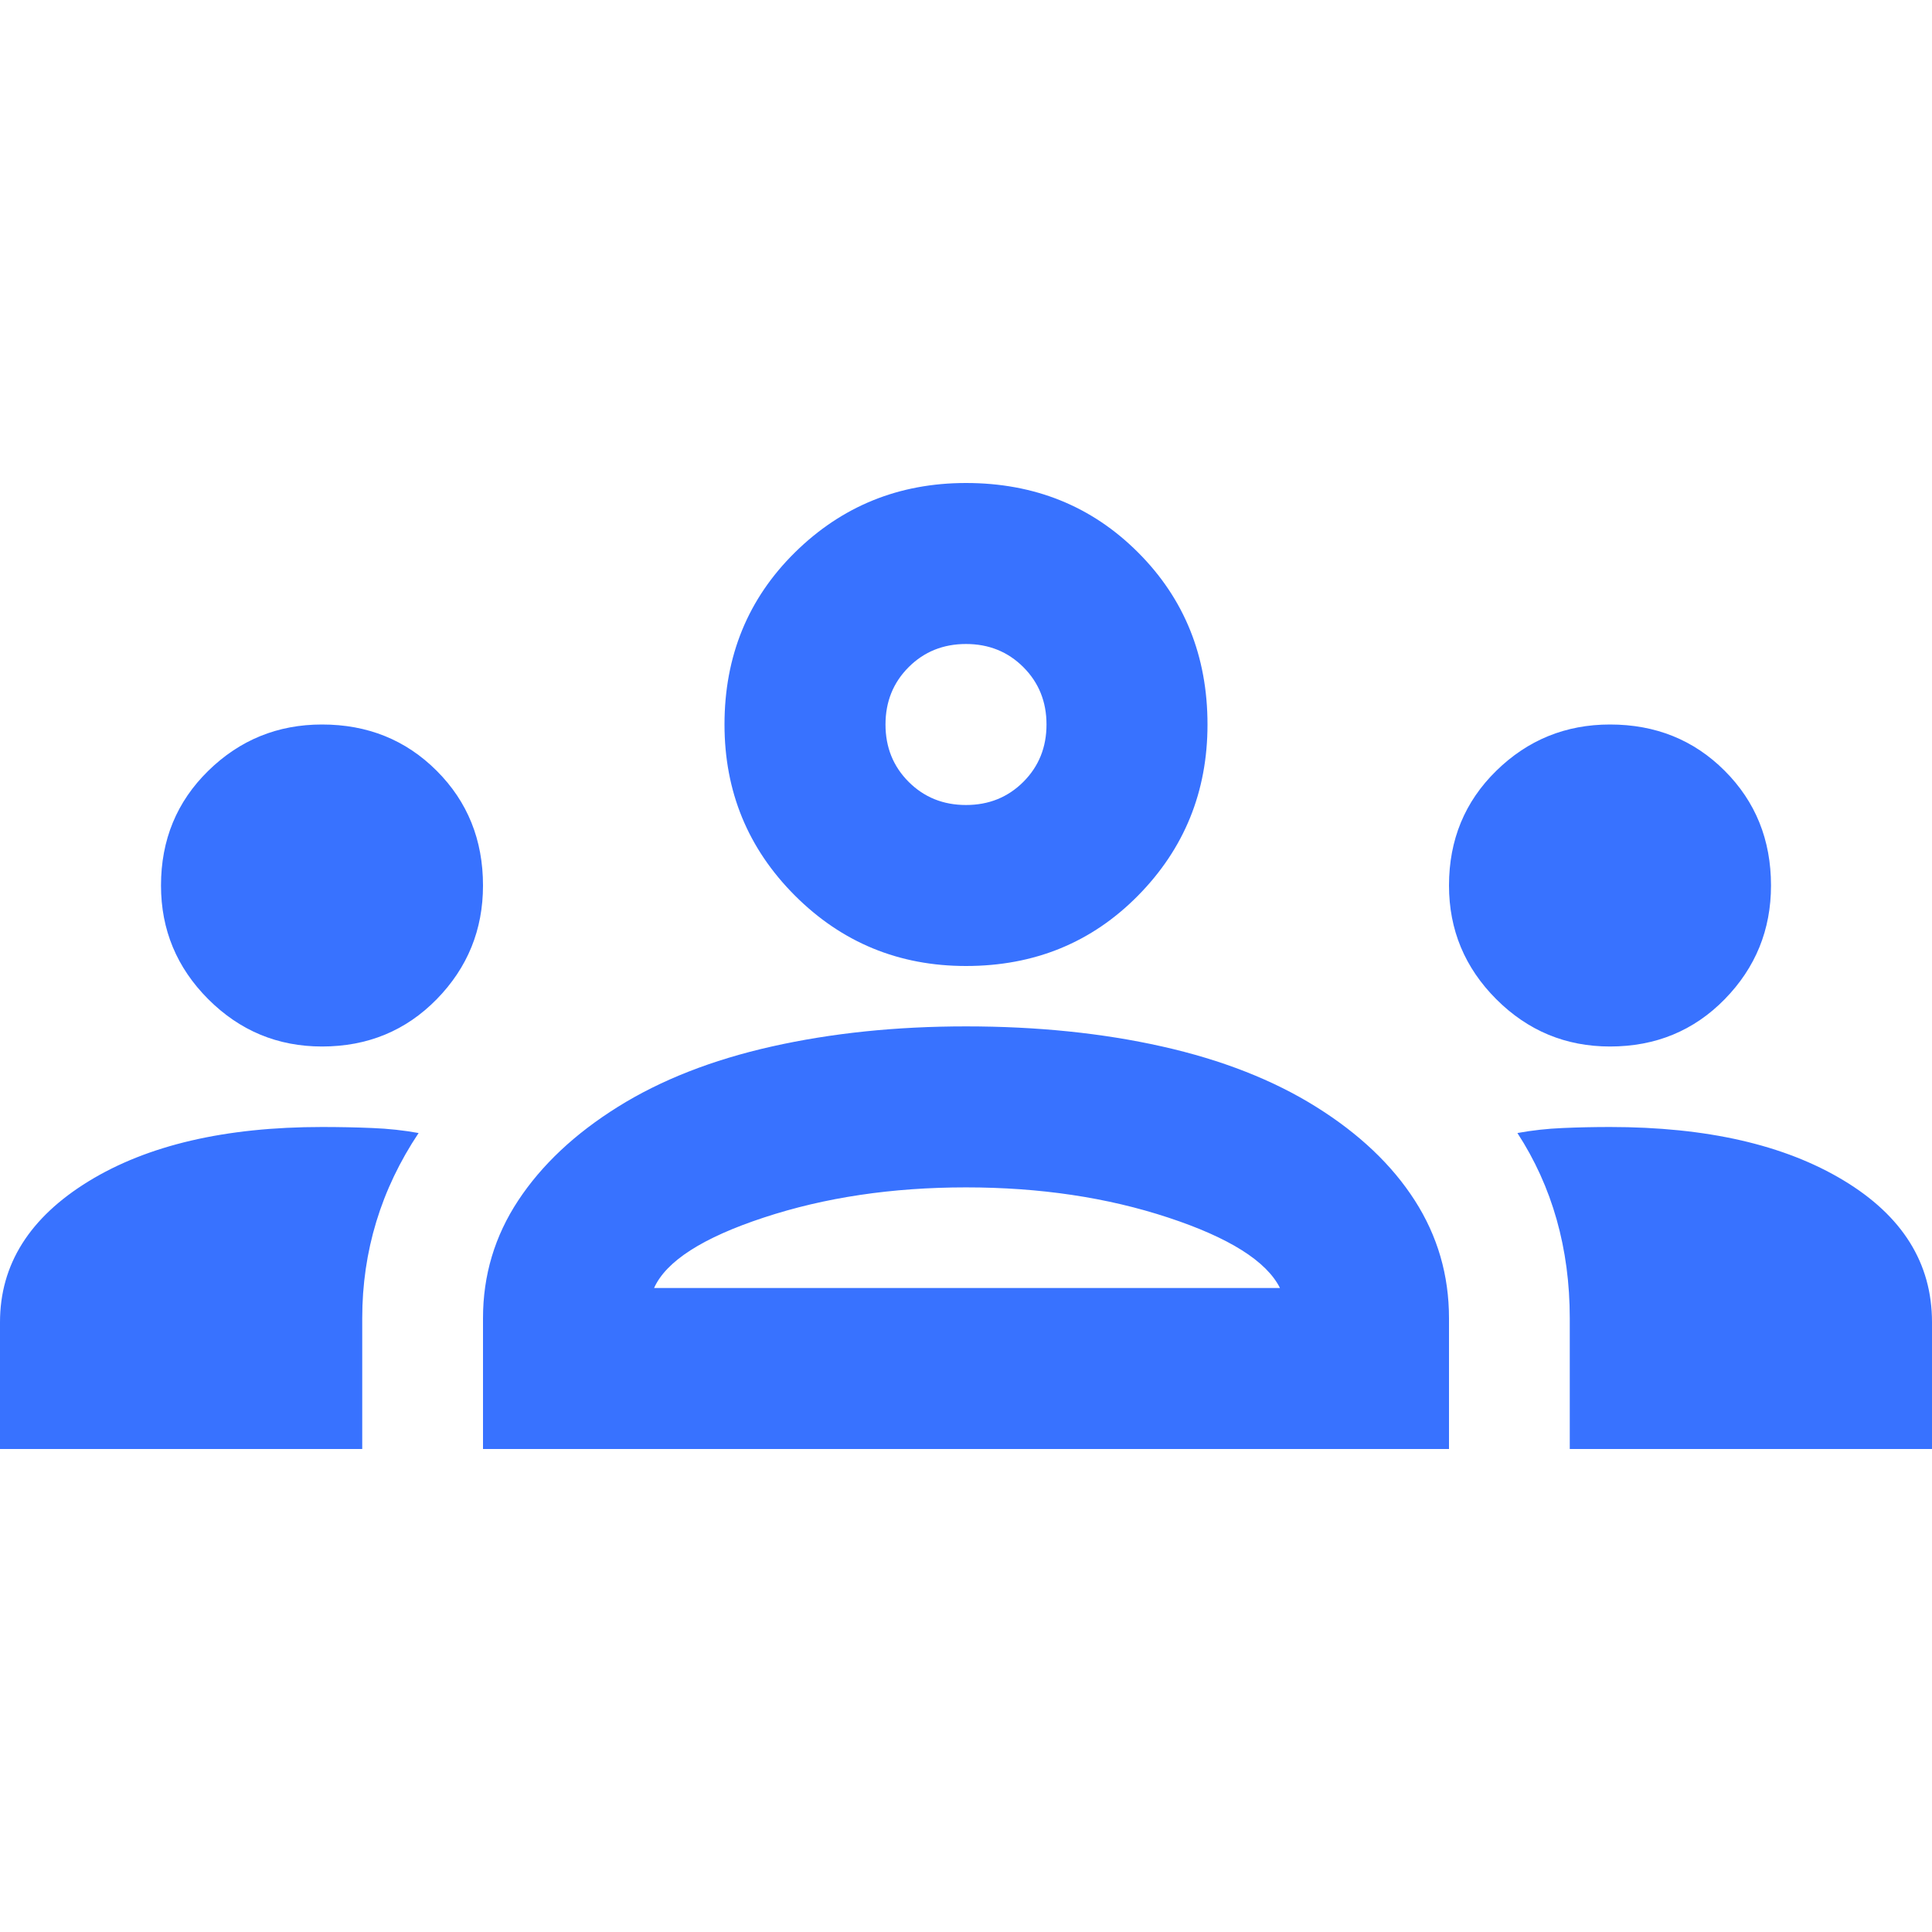 <?xml version="1.0" encoding="UTF-8"?> <svg xmlns="http://www.w3.org/2000/svg" width="51" height="51" viewBox="0 0 51 51" fill="none"><path d="M0 38.25V34.903C0 33.38 0.779 32.141 2.337 31.184C3.896 30.228 5.95 29.75 8.5 29.75C8.96 29.75 9.403 29.759 9.828 29.777C10.253 29.794 10.66 29.838 11.05 29.909C10.554 30.653 10.182 31.432 9.934 32.247C9.686 33.062 9.562 33.911 9.562 34.797V38.25H0ZM12.75 38.25V34.797C12.75 33.663 13.06 32.628 13.68 31.689C14.3 30.75 15.176 29.927 16.309 29.219C17.443 28.51 18.797 27.979 20.373 27.625C21.95 27.271 23.658 27.094 25.5 27.094C27.377 27.094 29.104 27.271 30.68 27.625C32.256 27.979 33.61 28.51 34.744 29.219C35.877 29.927 36.745 30.75 37.347 31.689C37.949 32.628 38.25 33.663 38.25 34.797V38.25H12.75ZM41.438 38.25V34.797C41.438 33.876 41.322 33.008 41.092 32.194C40.862 31.379 40.517 30.618 40.056 29.909C40.446 29.838 40.844 29.794 41.252 29.777C41.659 29.759 42.075 29.75 42.5 29.75C45.05 29.75 47.104 30.219 48.663 31.158C50.221 32.096 51 33.345 51 34.903V38.25H41.438ZM17.266 34H33.788C33.433 33.292 32.45 32.672 30.839 32.141C29.228 31.609 27.448 31.344 25.5 31.344C23.552 31.344 21.772 31.609 20.161 32.141C18.549 32.672 17.584 33.292 17.266 34ZM8.5 27.625C7.331 27.625 6.331 27.209 5.498 26.377C4.666 25.544 4.25 24.544 4.25 23.375C4.25 22.171 4.666 21.162 5.498 20.347C6.331 19.532 7.331 19.125 8.5 19.125C9.704 19.125 10.713 19.532 11.528 20.347C12.343 21.162 12.75 22.171 12.75 23.375C12.75 24.544 12.343 25.544 11.528 26.377C10.713 27.209 9.704 27.625 8.5 27.625ZM42.5 27.625C41.331 27.625 40.331 27.209 39.498 26.377C38.666 25.544 38.25 24.544 38.25 23.375C38.25 22.171 38.666 21.162 39.498 20.347C40.331 19.532 41.331 19.125 42.5 19.125C43.704 19.125 44.714 19.532 45.528 20.347C46.343 21.162 46.75 22.171 46.75 23.375C46.75 24.544 46.343 25.544 45.528 26.377C44.714 27.209 43.704 27.625 42.5 27.625ZM25.5 25.5C23.729 25.5 22.224 24.88 20.984 23.641C19.745 22.401 19.125 20.896 19.125 19.125C19.125 17.319 19.745 15.805 20.984 14.583C22.224 13.361 23.729 12.75 25.5 12.75C27.306 12.75 28.82 13.361 30.042 14.583C31.264 15.805 31.875 17.319 31.875 19.125C31.875 20.896 31.264 22.401 30.042 23.641C28.82 24.88 27.306 25.5 25.5 25.5ZM25.5 21.25C26.102 21.25 26.607 21.046 27.014 20.639C27.421 20.232 27.625 19.727 27.625 19.125C27.625 18.523 27.421 18.018 27.014 17.611C26.607 17.204 26.102 17 25.5 17C24.898 17 24.393 17.204 23.986 17.611C23.579 18.018 23.375 18.523 23.375 19.125C23.375 19.727 23.579 20.232 23.986 20.639C24.393 21.046 24.898 21.25 25.5 21.25Z" fill="#3872FF"></path></svg> 